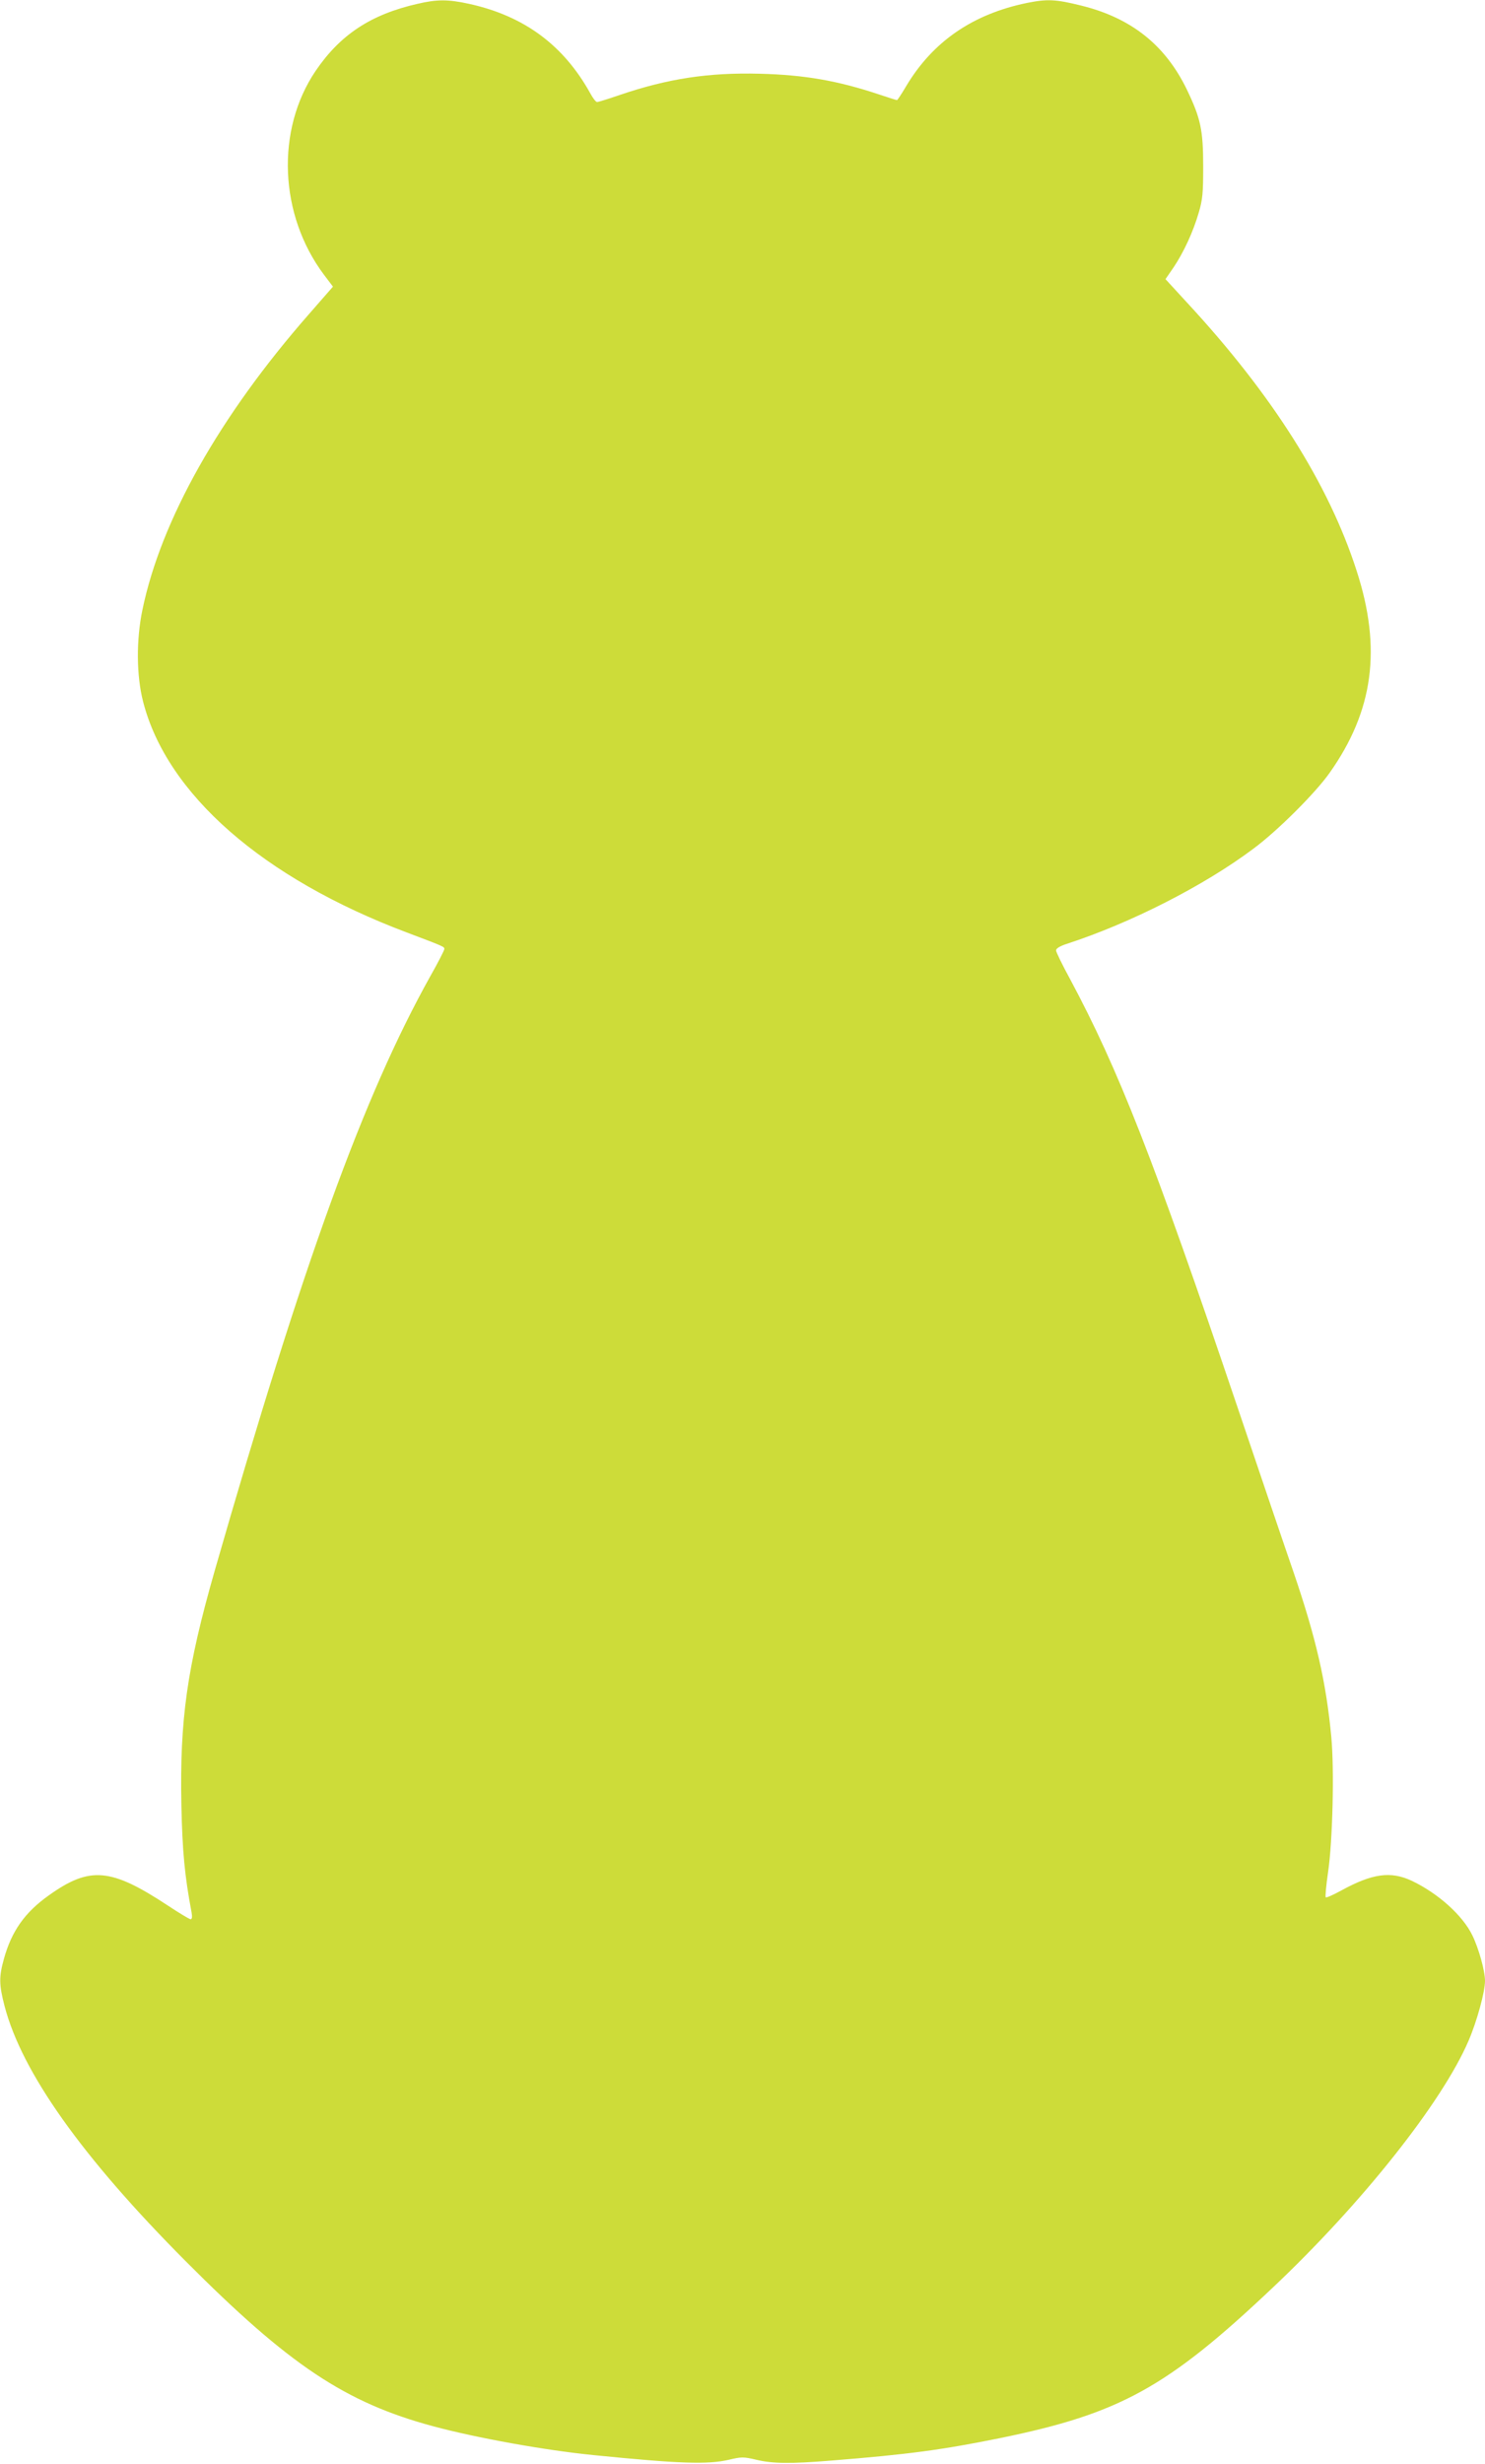 <?xml version="1.0" standalone="no"?>
<!DOCTYPE svg PUBLIC "-//W3C//DTD SVG 20010904//EN"
 "http://www.w3.org/TR/2001/REC-SVG-20010904/DTD/svg10.dtd">
<svg version="1.0" xmlns="http://www.w3.org/2000/svg"
 width="772pt" height="1280pt" viewBox="0 0 772 1280"
 preserveAspectRatio="xMidYMid meet">
<g transform="translate(0,1280) scale(0.1,-0.1)"
fill="#cddc39" stroke="none">
<path d="M2170 12780 c-242 -55 -401 -160 -529 -348 -208 -307 -190 -748 43
-1059 l47 -62 -125 -143 c-464 -529 -770 -1071 -866 -1538 -32 -154 -31 -340
4 -475 123 -480 622 -917 1371 -1199 196 -74 195 -74 195 -86 0 -6 -33 -71
-74 -143 -345 -619 -658 -1480 -1120 -3087 -144 -504 -182 -771 -173 -1218 5
-239 17 -366 53 -557 4 -23 2 -35 -5 -35 -6 0 -59 32 -118 71 -297 196 -406
205 -618 54 -126 -89 -195 -187 -235 -332 -26 -94 -25 -133 4 -245 90 -343
402 -783 941 -1324 538 -540 830 -735 1288 -858 223 -60 582 -125 837 -150
440 -44 588 -49 698 -24 67 16 77 16 145 0 85 -20 177 -21 387 -4 403 32 579
56 880 117 621 127 867 262 1414 779 465 438 884 966 1021 1286 43 100 85 253
85 310 0 52 -33 170 -66 237 -50 103 -178 218 -315 283 -109 51 -205 38 -367
-51 -40 -22 -76 -38 -80 -35 -3 4 2 61 12 129 24 161 33 534 17 704 -27 287
-80 516 -197 858 -42 121 -174 510 -294 865 -434 1282 -616 1745 -866 2212
-41 75 -74 143 -74 151 0 10 20 22 53 33 336 109 718 304 974 496 124 92 321
288 395 393 228 322 272 645 141 1049 -145 451 -439 916 -881 1393 l-113 123
42 61 c53 79 102 185 131 285 20 67 23 102 23 239 0 190 -13 250 -85 400 -112
231 -289 372 -549 436 -133 33 -176 35 -281 14 -284 -58 -492 -202 -630 -434
-23 -39 -44 -71 -47 -71 -3 0 -44 13 -92 29 -216 72 -388 102 -621 108 -265 7
-478 -25 -730 -111 -58 -20 -110 -36 -116 -36 -6 0 -21 19 -34 43 -140 253
-345 404 -631 467 -110 24 -167 24 -269 0z"/>
</g>
</svg>
